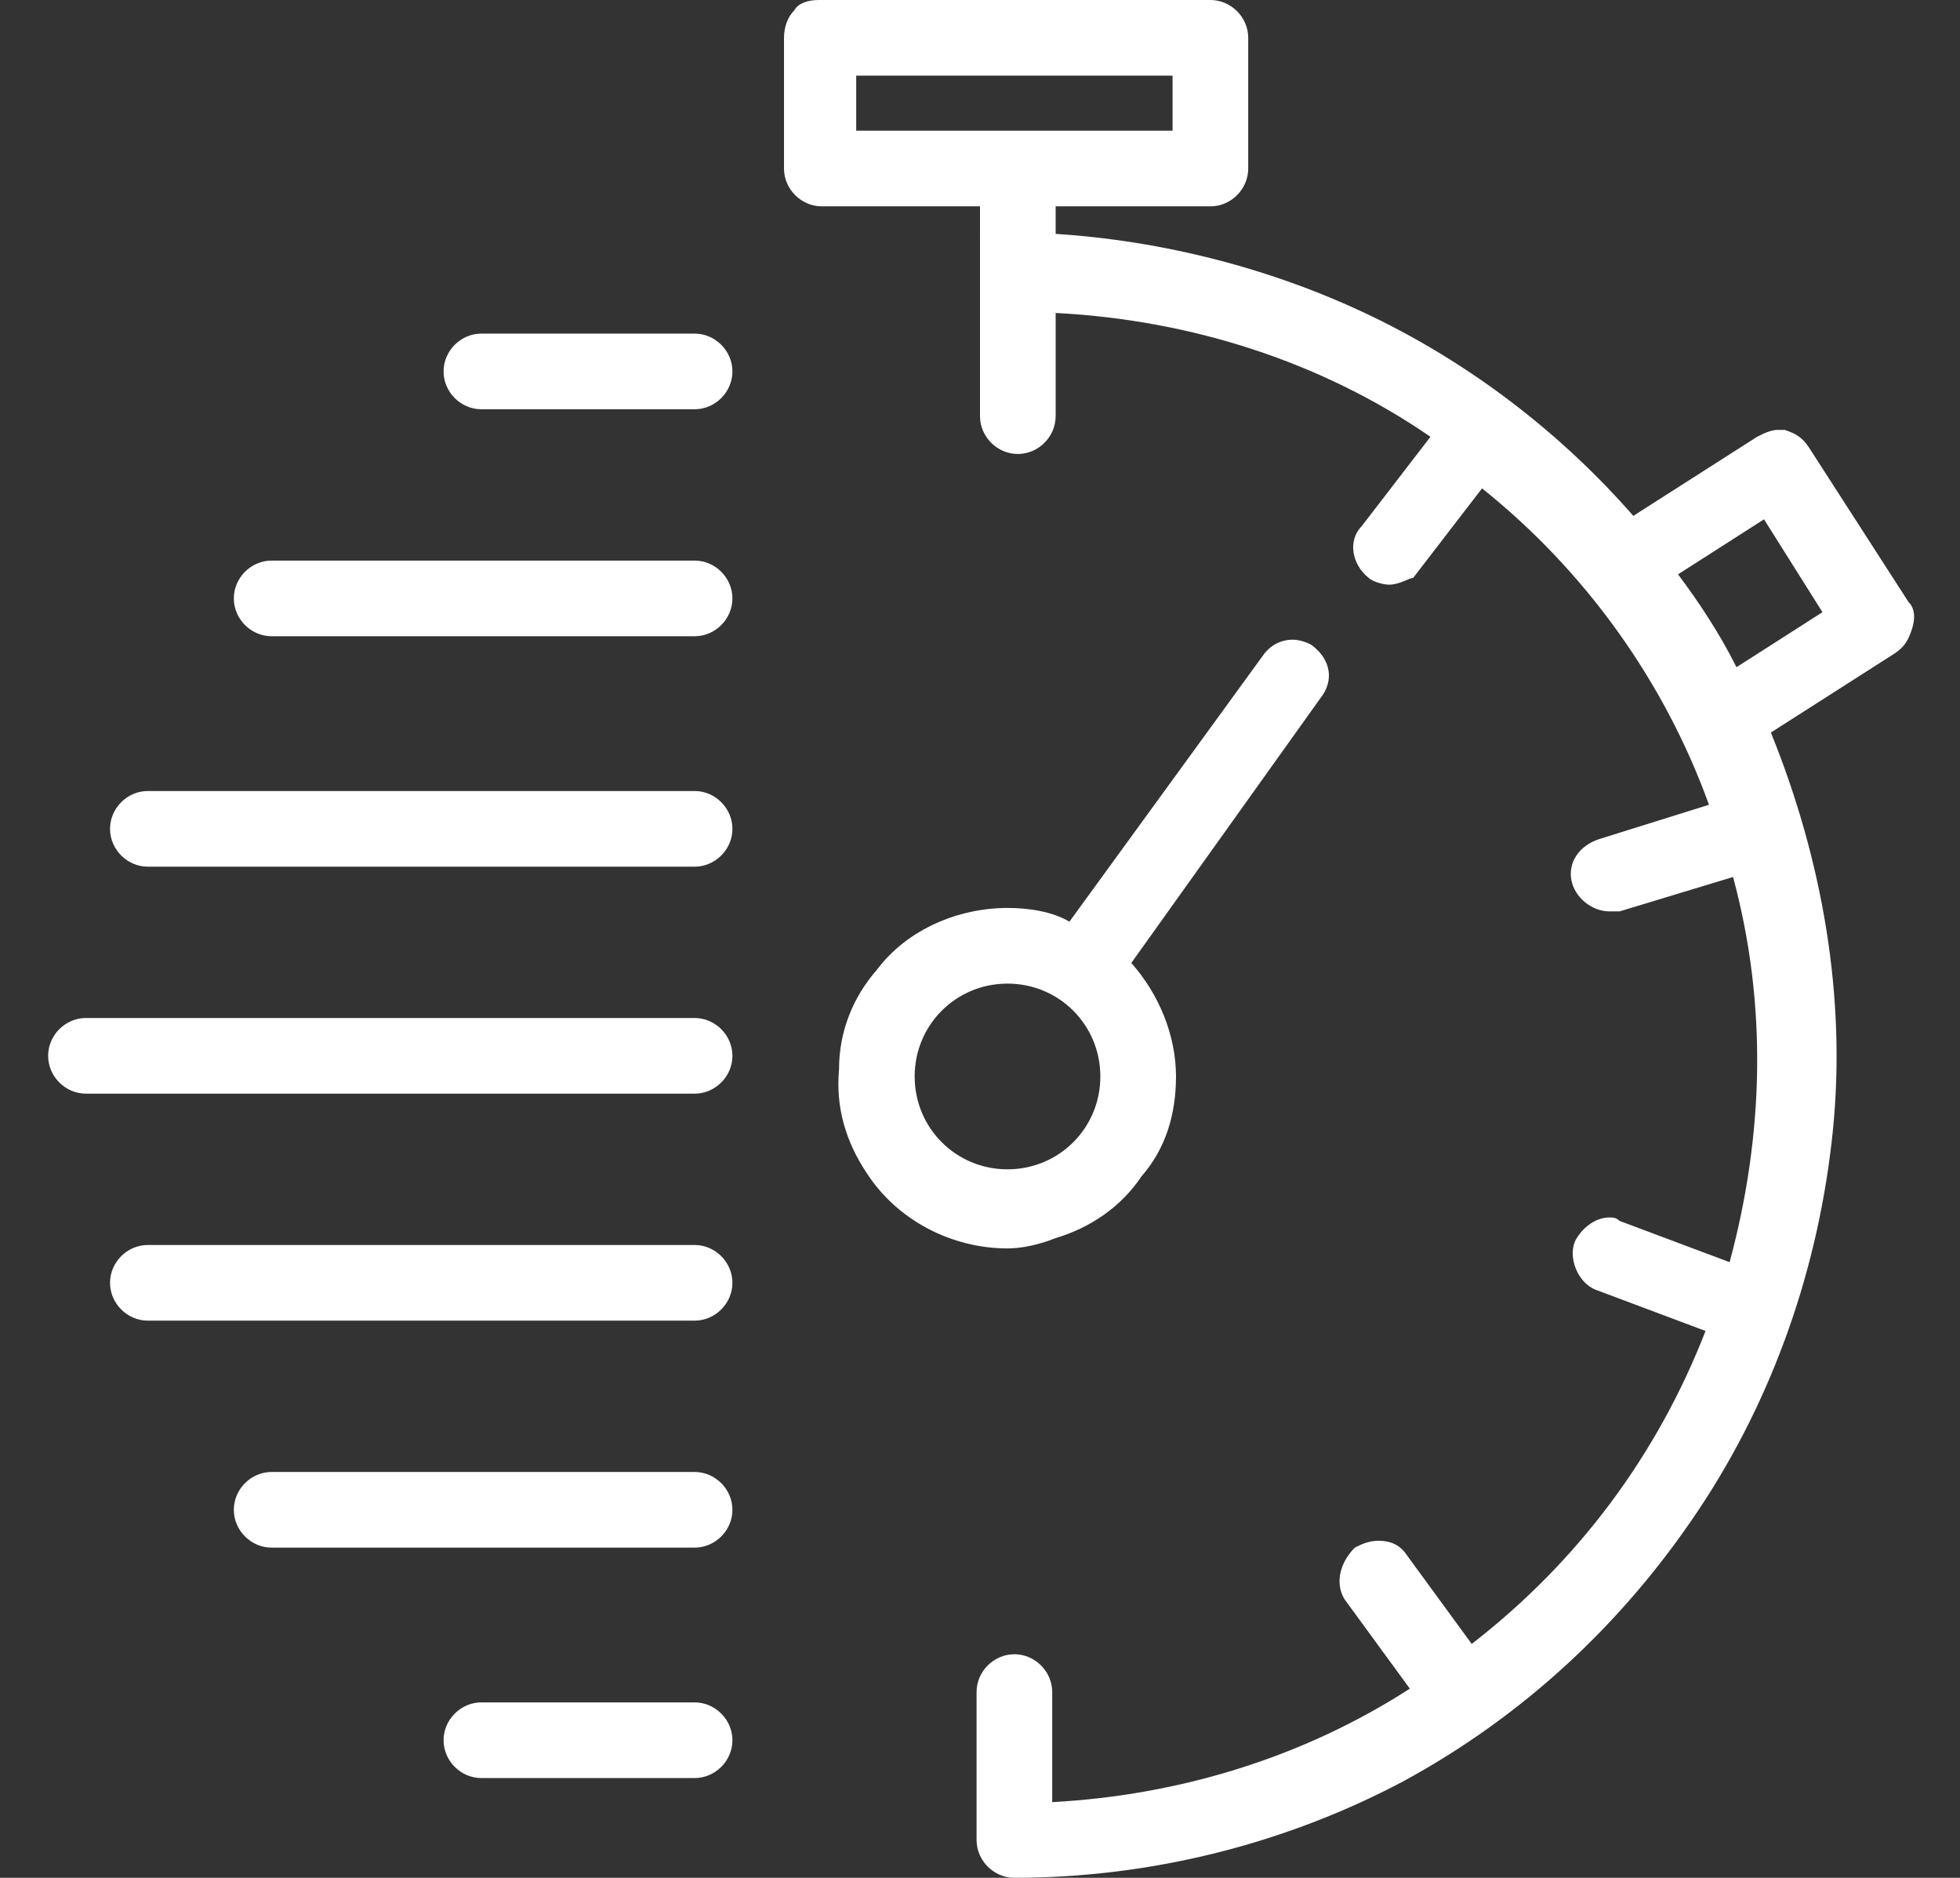 <?xml version="1.0" encoding="utf-8"?>
<!-- Generator: Adobe Illustrator 24.0.2, SVG Export Plug-In . SVG Version: 6.00 Build 0)  -->
<svg version="1.1" id="Layer_1" xmlns="http://www.w3.org/2000/svg" xmlns:xlink="http://www.w3.org/1999/xlink" x="0px" y="0px"
	 viewBox="0 0 57 54.6" style="enable-background:new 0 0 57 54.6;" xml:space="preserve">
<rect x="0" y="0" width="57" height="54.6" fill="#333333" stroke="none"/>
<style type="text/css">
	.st0{fill:#FFFFFF;}
</style>
<path id="icon-list-time" class="st0" d="M29.5,54.6L29.5,54.6c-0.6,0-1.1-0.5-1.1-1.1v-4.3c0-0.6,0.5-1.1,1.1-1.1s1.1,0.5,1.1,1.1
	v3.2c3.7-0.2,7.3-1.3,10.4-3.3l-1.9-2.6C38.8,46,39,45.4,39.4,45c0.2-0.1,0.4-0.2,0.7-0.2c0.3,0,0.6,0.1,0.8,0.4l1.9,2.6
	c3.1-2.4,5.4-5.5,6.8-9.1l-3.2-1.2c-0.5-0.2-0.8-0.9-0.6-1.4c0.2-0.4,0.6-0.7,1-0.7c0.1,0,0.2,0,0.3,0.1l3.2,1.2
	c1-3.7,1.1-7.5,0.1-11.2l-3.3,1c-0.1,0-0.2,0-0.3,0h0c-0.5,0-1-0.4-1.1-0.9c-0.1-0.5,0.2-1,0.8-1.2l3.2-1c-1.3-3.6-3.6-6.8-6.6-9.2
	l-2,2.6C41,16.8,40.7,17,40.4,17c-0.2,0-0.5-0.1-0.6-0.2c-0.5-0.4-0.6-1.1-0.2-1.5l2-2.6c-3.2-2.2-7-3.4-10.9-3.6v3
	c0,0.6-0.5,1.1-1.1,1.1s-1.1-0.5-1.1-1.1V6h-4.6c-0.6,0-1.1-0.5-1.1-1.1V1.1c0-0.3,0.1-0.6,0.3-0.8C23.2,0.1,23.5,0,23.8,0h11.4
	c0.6,0,1.1,0.5,1.1,1.1v3.8c0,0.6-0.5,1.1-1.1,1.1h-4.5v0.8C33.8,7,37,7.8,39.9,9.2c2.9,1.4,5.5,3.4,7.6,5.8l3.6-2.3
	c0.2-0.1,0.4-0.2,0.6-0.2c0.1,0,0.2,0,0.2,0c0.3,0.1,0.5,0.2,0.7,0.5l2.9,4.5c0.2,0.2,0.2,0.5,0.1,0.8c-0.1,0.3-0.2,0.5-0.5,0.7
	l-3.6,2.3C53,25,53.7,29,53.3,32.9c-0.4,3.9-1.7,7.7-3.9,11c-2.2,3.3-5.1,6-8.6,7.9C37.4,53.6,33.5,54.6,29.5,54.6z M51.3,15.1
	L51.3,15.1l-2.5,1.6c0.6,0.8,1.2,1.7,1.7,2.7l2.5-1.6L51.3,15.1L51.3,15.1z M24.9,2.2v1.6h9.2V2.2H24.9z M20.2,51.7H14
	c-0.6,0-1.1-0.5-1.1-1.1s0.5-1.1,1.1-1.1h6.2c0.6,0,1.1,0.5,1.1,1.1S20.8,51.7,20.2,51.7z M20.2,45H7.9c-0.6,0-1.1-0.5-1.1-1.1
	s0.5-1.1,1.1-1.1h12.3c0.6,0,1.1,0.5,1.1,1.1S20.8,45,20.2,45z M20.2,38.4H4.3c-0.6,0-1.1-0.5-1.1-1.1s0.5-1.1,1.1-1.1h15.9
	c0.6,0,1.1,0.5,1.1,1.1C21.3,37.9,20.8,38.4,20.2,38.4L20.2,38.4z M29.3,36.3c-1.6,0-3.2-0.8-4.1-2.2c-0.6-0.9-0.9-1.9-0.8-3
	c0-1.1,0.4-2.1,1.1-2.9c0.9-1.2,2.4-1.8,3.8-1.8c0.6,0,1.3,0.1,1.8,0.4l5.6-7.7c0.2-0.3,0.5-0.5,0.9-0.5c0.2,0,0.5,0.1,0.6,0.2
	c0.5,0.4,0.6,1,0.2,1.5L32.9,28c0.8,0.9,1.3,2.1,1.3,3.3h0c0,1.1-0.3,2.1-1,2.9c-0.6,0.9-1.5,1.5-2.5,1.8
	C30.2,36.2,29.7,36.3,29.3,36.3z M29.3,28.6c-1.5,0-2.7,1.2-2.7,2.7c0,1.5,1.2,2.7,2.7,2.7c1.5,0,2.7-1.2,2.7-2.7
	C32,29.8,30.8,28.6,29.3,28.6L29.3,28.6z M20.2,31.8H2.5c-0.6,0-1.1-0.5-1.1-1.1s0.5-1.1,1.1-1.1h17.7c0.6,0,1.1,0.5,1.1,1.1
	S20.8,31.8,20.2,31.8L20.2,31.8L20.2,31.8z M20.2,25.2H4.3c-0.6,0-1.1-0.5-1.1-1.1S3.7,23,4.3,23h15.9c0.6,0,1.1,0.5,1.1,1.1
	S20.8,25.2,20.2,25.2L20.2,25.2L20.2,25.2z M20.2,18.5H7.9c-0.6,0-1.1-0.5-1.1-1.1s0.5-1.1,1.1-1.1h12.3c0.6,0,1.1,0.5,1.1,1.1
	S20.8,18.5,20.2,18.5L20.2,18.5L20.2,18.5z M20.2,11.9H14c-0.6,0-1.1-0.5-1.1-1.1s0.5-1.1,1.1-1.1h6.2c0.6,0,1.1,0.5,1.1,1.1
	S20.8,11.9,20.2,11.9L20.2,11.9L20.2,11.9z"/>
</svg>
